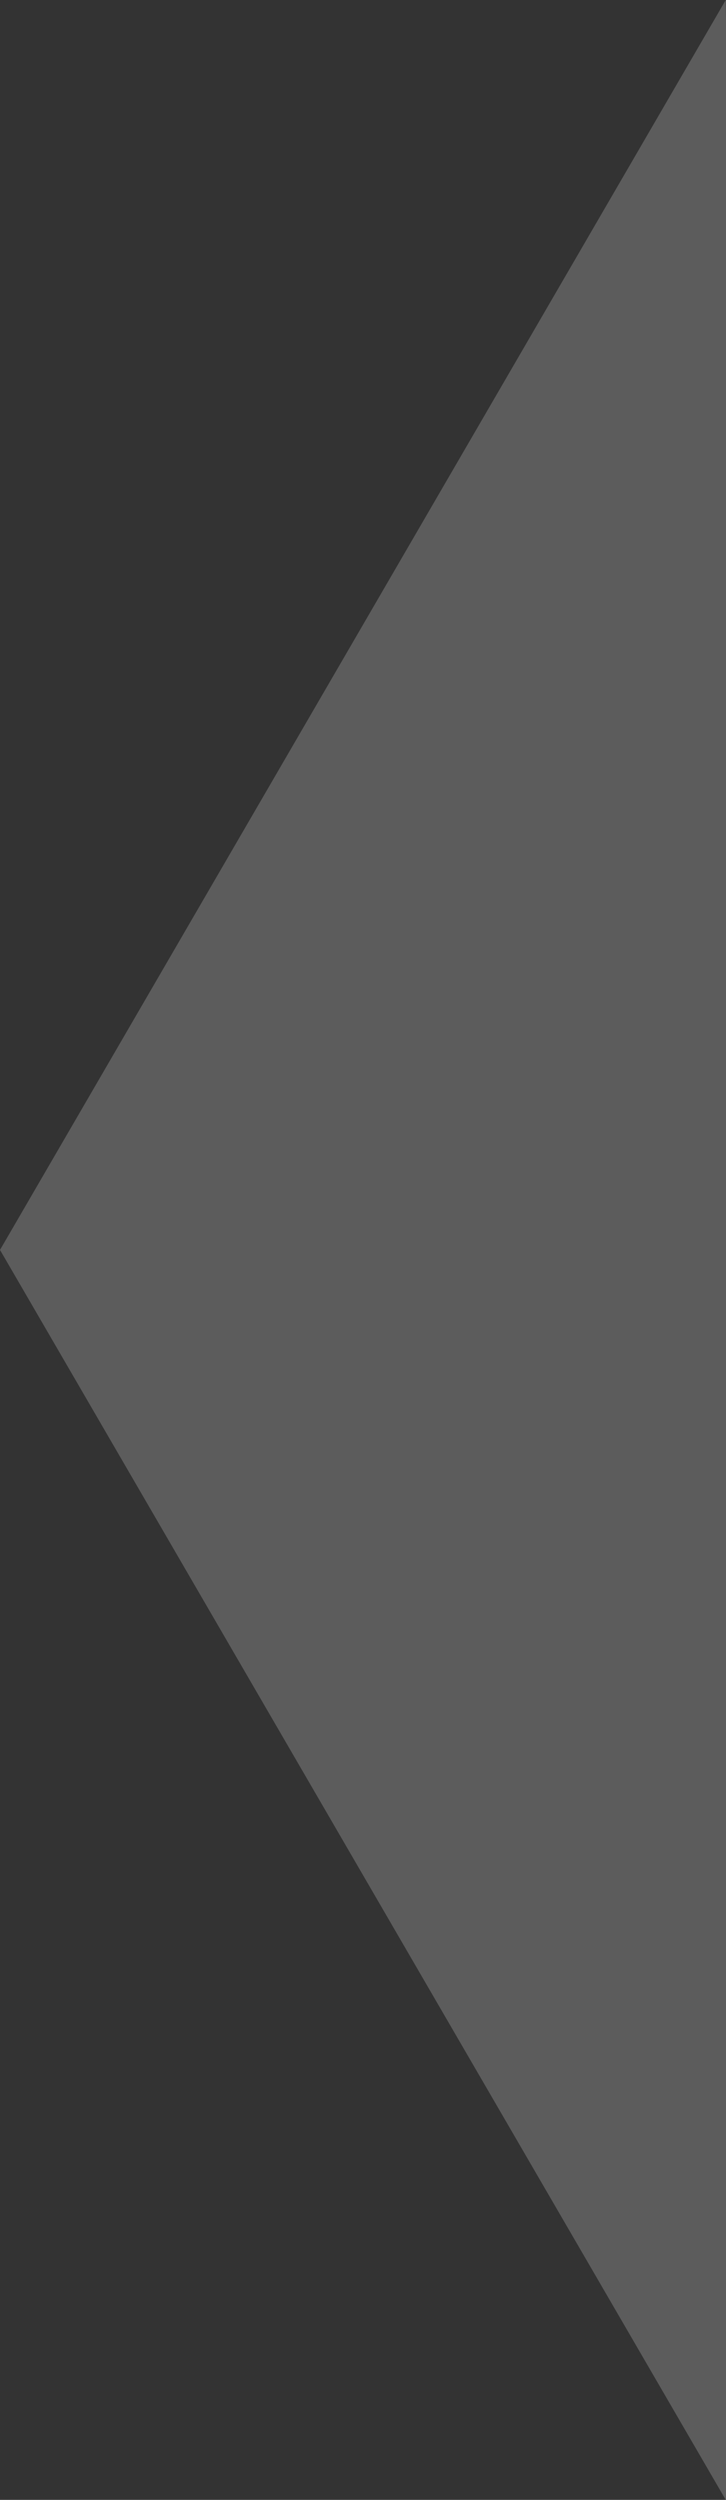 <svg xmlns="http://www.w3.org/2000/svg" width="246" height="846" viewBox="0 0 246 846" fill="none"><rect x="0" y="0" width="246" height="846" fill="#333333" stroke="none"/><path d="M0 422.997L245.915 -0L245.939 7.122L246 -0L246 422.997L246 846L245.939 845.878L245.915 846L0 422.997Z" fill="white" fill-opacity="0.2"></path></svg>